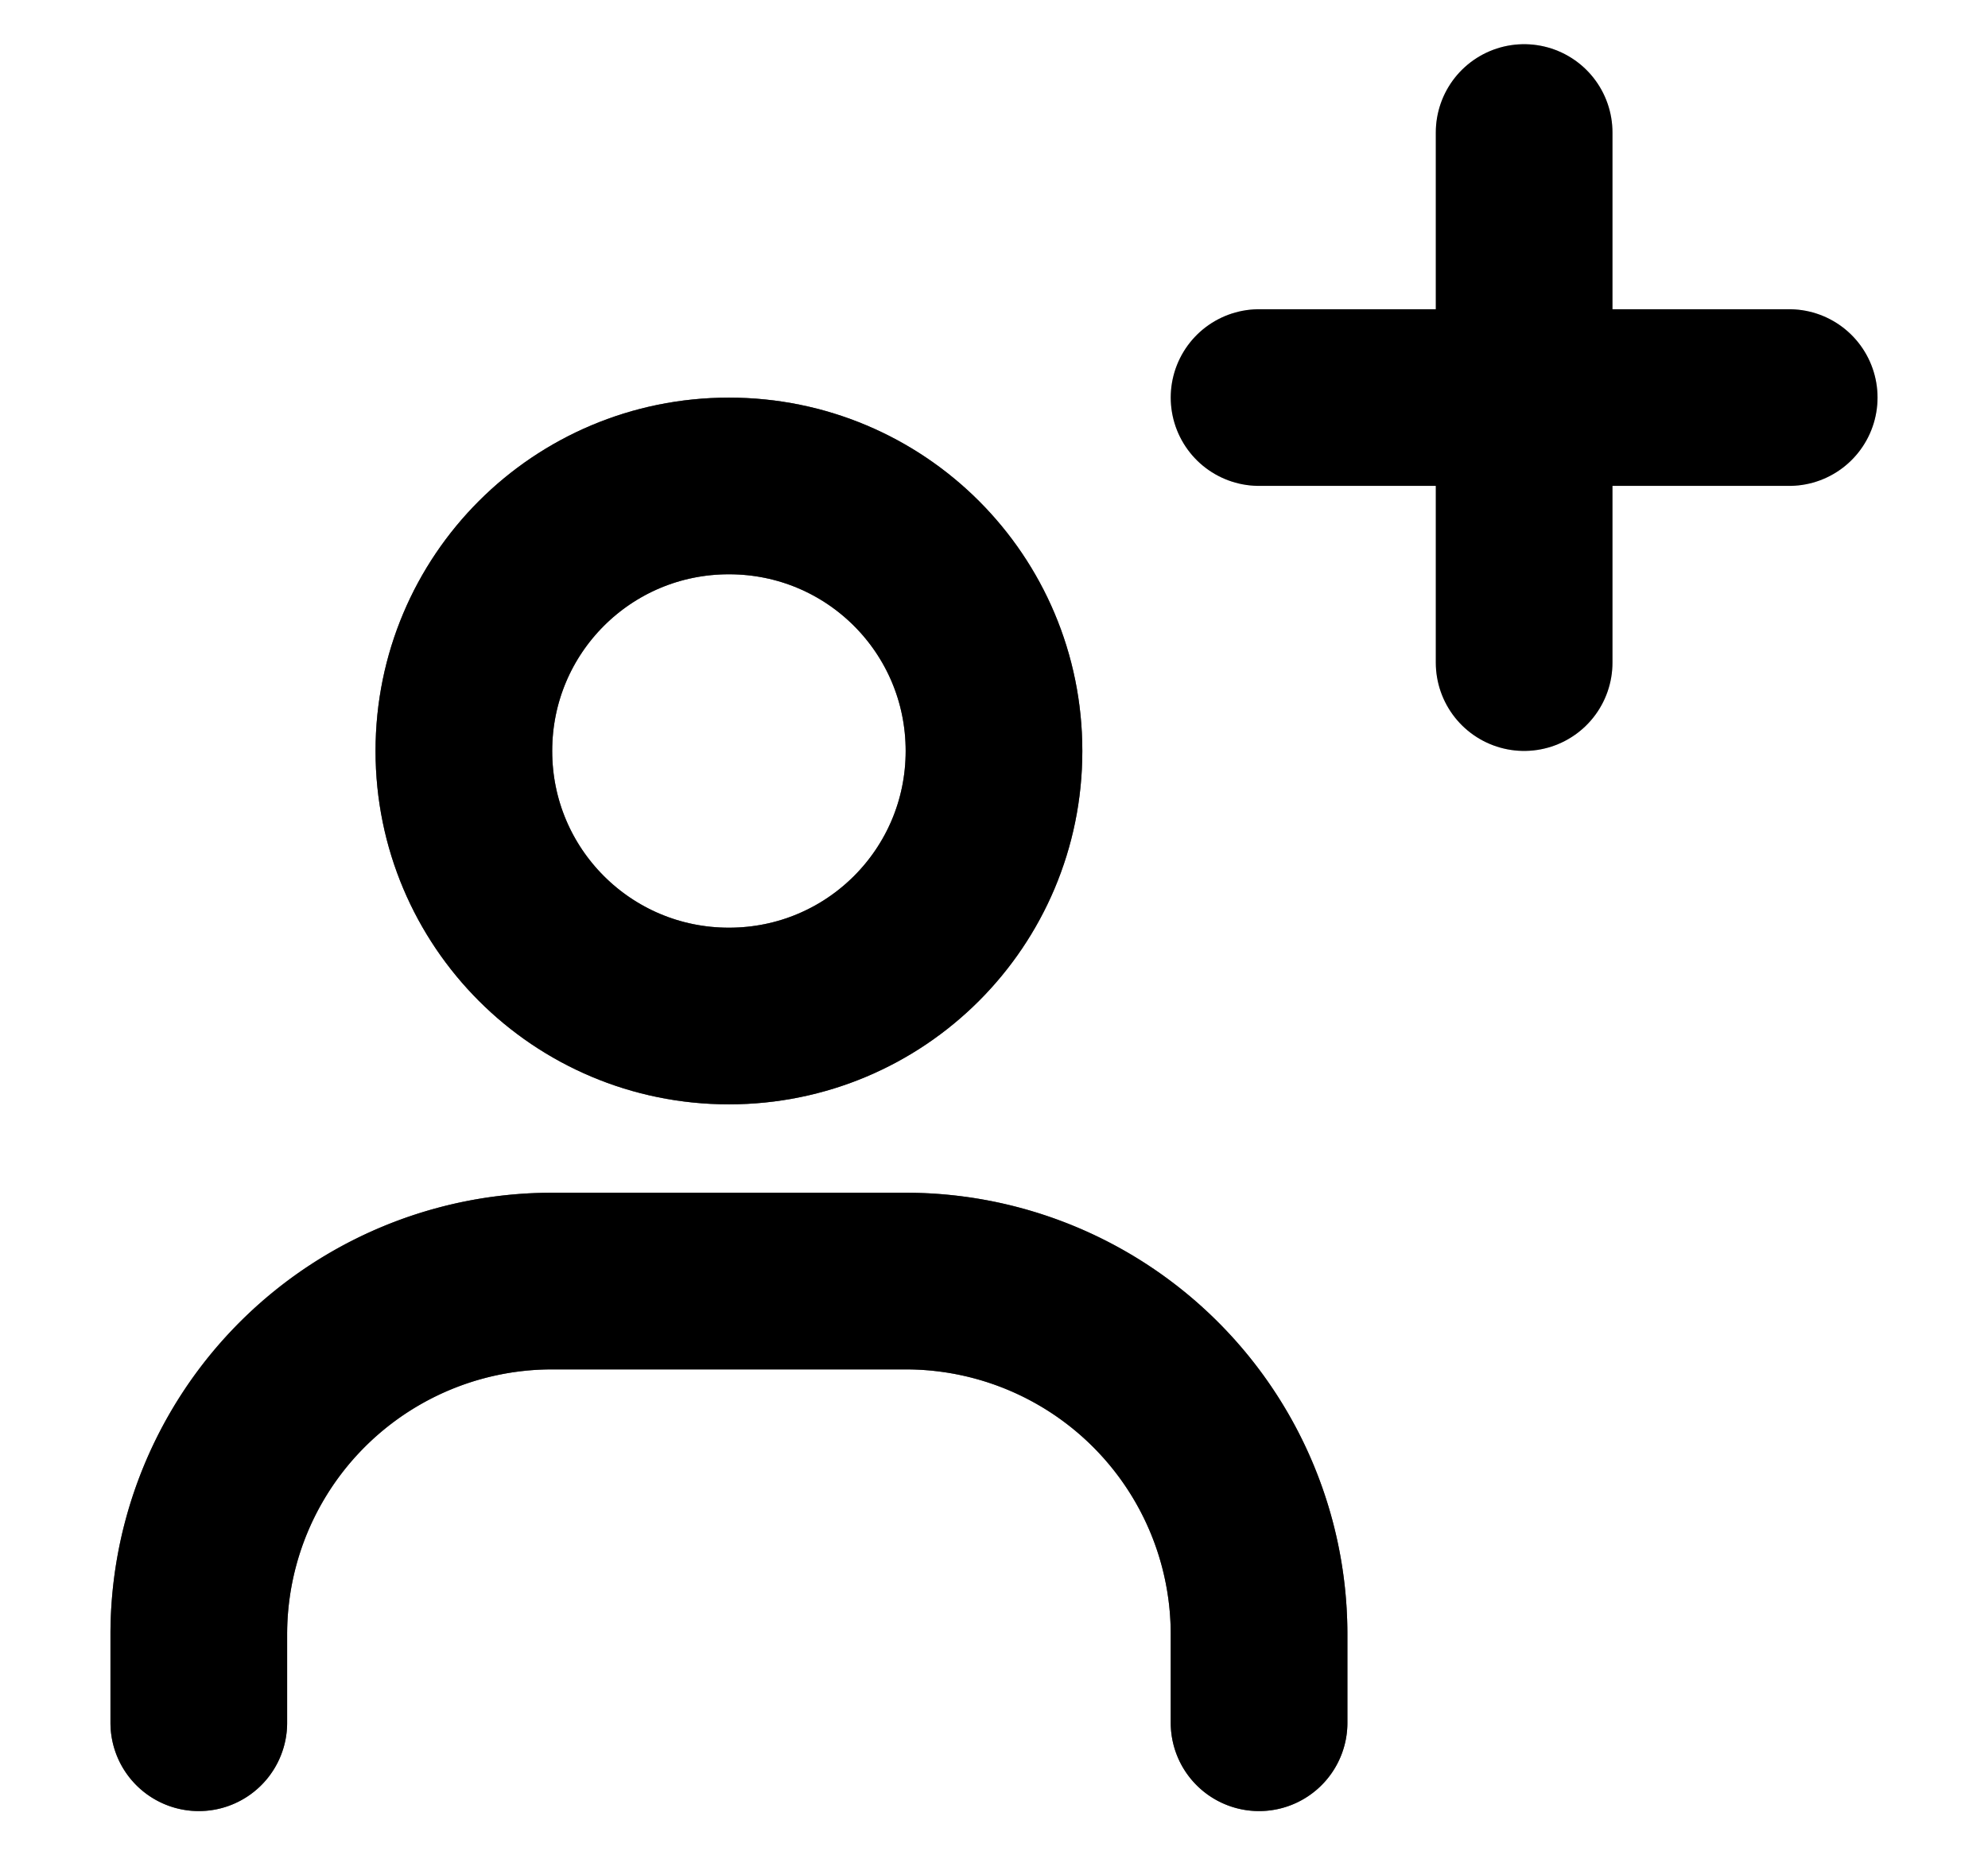 <svg xmlns="http://www.w3.org/2000/svg" width="15" height="14" fill="none"><path stroke="#000" stroke-linecap="round" stroke-linejoin="round" stroke-width="1.333" d="M1.5 13v-.667a2.666 2.666 0 0 1 2.667-2.666h2.666A2.666 2.666 0 0 1 9.5 12.333V13"/><path stroke="#000" stroke-linecap="round" stroke-linejoin="round" stroke-opacity=".2" stroke-width="1.333" d="M1.5 13v-.667a2.666 2.666 0 0 1 2.667-2.666h2.666A2.666 2.666 0 0 1 9.5 12.333V13"/><path stroke="#000" stroke-linecap="round" stroke-linejoin="round" stroke-opacity=".2" stroke-width="1.333" d="M1.5 13v-.667a2.666 2.666 0 0 1 2.667-2.666h2.666A2.666 2.666 0 0 1 9.5 12.333V13"/><path stroke="#000" stroke-linecap="round" stroke-linejoin="round" stroke-opacity=".2" stroke-width="1.333" d="M1.5 13v-.667a2.666 2.666 0 0 1 2.667-2.666h2.666A2.666 2.666 0 0 1 9.5 12.333V13"/><path stroke="#000" stroke-linecap="round" stroke-linejoin="round" stroke-opacity=".2" stroke-width="1.333" d="M1.5 13v-.667a2.666 2.666 0 0 1 2.667-2.666h2.666A2.666 2.666 0 0 1 9.5 12.333V13"/><path stroke="#000" stroke-linecap="round" stroke-linejoin="round" stroke-width="1.333" d="M5.5 7.667c-1.107 0-2-.894-2-2 0-1.107.893-2 2-2s2 .893 2 2c0 1.106-.893 2-2 2Z"/><path stroke="#000" stroke-linecap="round" stroke-linejoin="round" stroke-opacity=".2" stroke-width="1.333" d="M5.5 7.667c-1.107 0-2-.894-2-2 0-1.107.893-2 2-2s2 .893 2 2c0 1.106-.893 2-2 2Z"/><path stroke="#000" stroke-linecap="round" stroke-linejoin="round" stroke-opacity=".2" stroke-width="1.333" d="M5.5 7.667c-1.107 0-2-.894-2-2 0-1.107.893-2 2-2s2 .893 2 2c0 1.106-.893 2-2 2Z"/><path stroke="#000" stroke-linecap="round" stroke-linejoin="round" stroke-opacity=".2" stroke-width="1.333" d="M5.5 7.667c-1.107 0-2-.894-2-2 0-1.107.893-2 2-2s2 .893 2 2c0 1.106-.893 2-2 2Z"/><path stroke="#000" stroke-linecap="round" stroke-linejoin="round" stroke-opacity=".2" stroke-width="1.333" d="M5.5 7.667c-1.107 0-2-.894-2-2 0-1.107.893-2 2-2s2 .893 2 2c0 1.106-.893 2-2 2Z"/><path stroke="#000" stroke-linecap="round" stroke-linejoin="round" stroke-width="1.333" d="M9.5 3h4"/><path stroke="#000" stroke-linecap="round" stroke-linejoin="round" stroke-opacity=".2" stroke-width="1.333" d="M9.5 3h4M9.5 3h4M9.5 3h4M9.5 3h4"/><path stroke="#000" stroke-linecap="round" stroke-linejoin="round" stroke-width="1.333" d="M11.5 1v4"/><path stroke="#000" stroke-linecap="round" stroke-linejoin="round" stroke-opacity=".2" stroke-width="1.333" d="M11.5 1v4M11.5 1v4M11.5 1v4M11.5 1v4"/></svg>